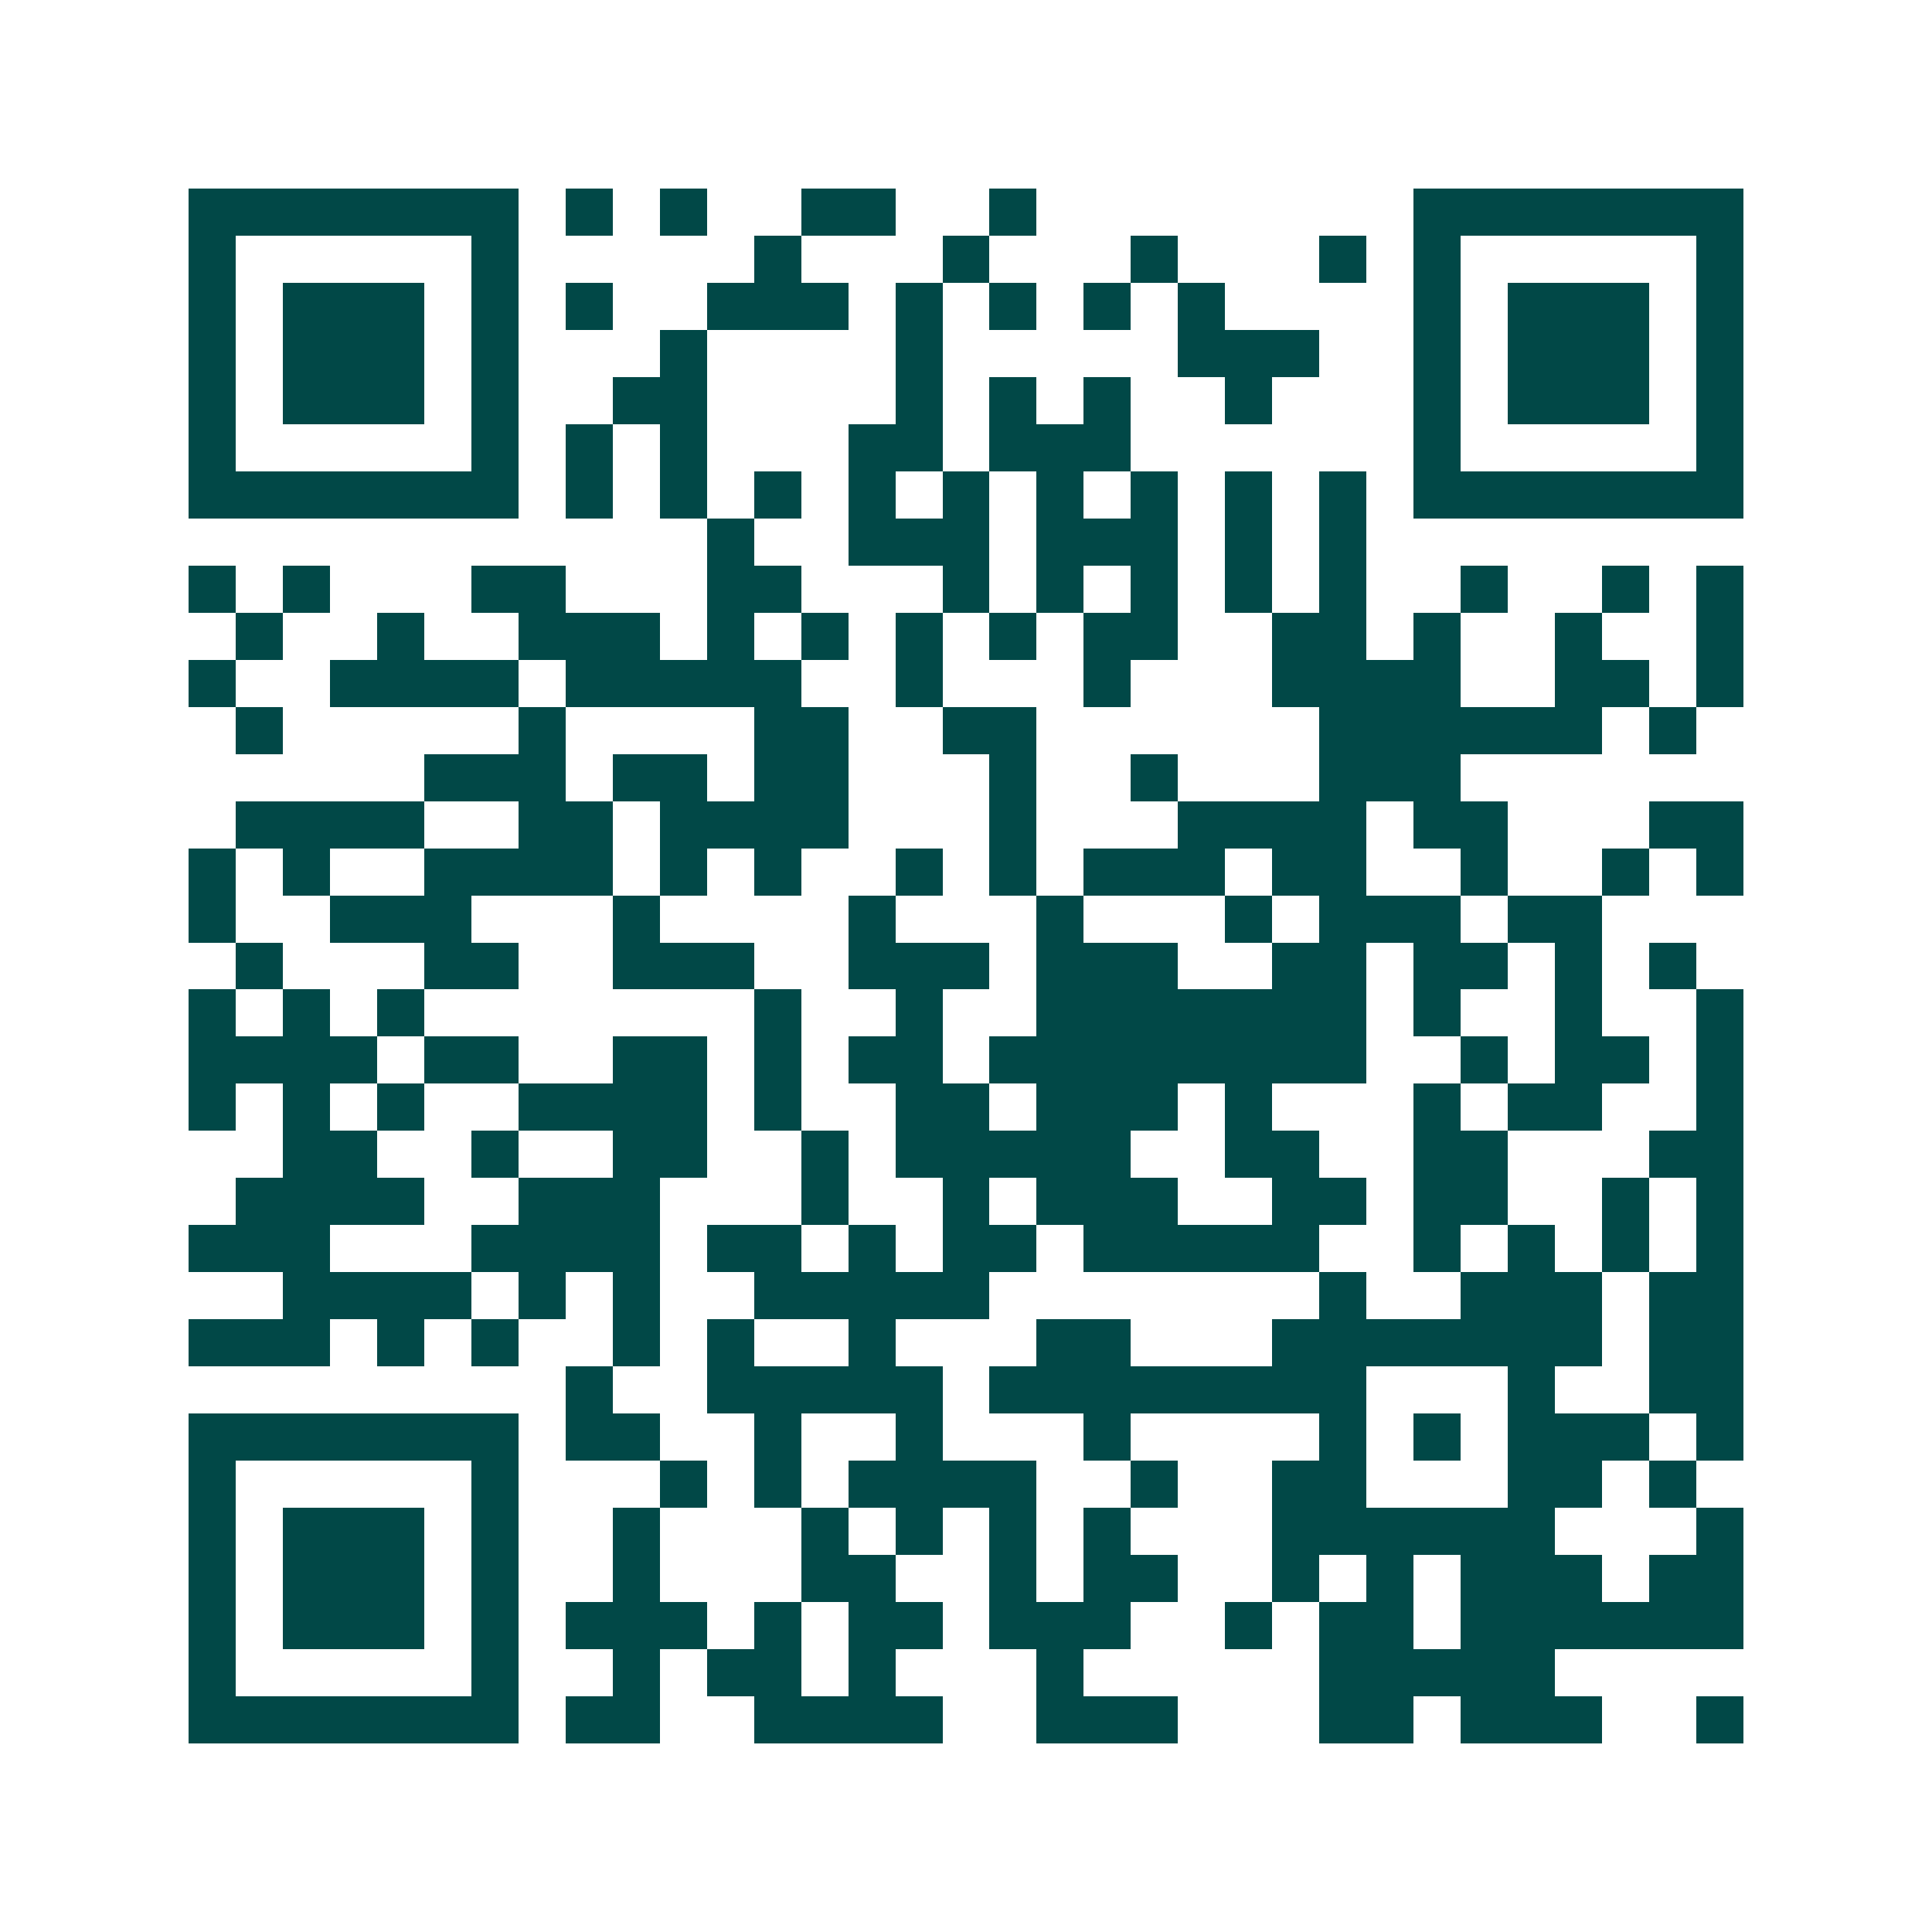 <svg xmlns="http://www.w3.org/2000/svg" width="200" height="200" viewBox="0 0 41 41" shape-rendering="crispEdges"><path fill="#ffffff" d="M0 0h41v41H0z"/><path stroke="#014847" d="M4 4.5h7m1 0h1m1 0h1m2 0h2m2 0h1m8 0h7M4 5.5h1m5 0h1m5 0h1m3 0h1m3 0h1m3 0h1m1 0h1m5 0h1M4 6.5h1m1 0h3m1 0h1m1 0h1m2 0h3m1 0h1m1 0h1m1 0h1m1 0h1m4 0h1m1 0h3m1 0h1M4 7.5h1m1 0h3m1 0h1m3 0h1m4 0h1m5 0h3m2 0h1m1 0h3m1 0h1M4 8.5h1m1 0h3m1 0h1m2 0h2m4 0h1m1 0h1m1 0h1m2 0h1m3 0h1m1 0h3m1 0h1M4 9.5h1m5 0h1m1 0h1m1 0h1m3 0h2m1 0h3m6 0h1m5 0h1M4 10.5h7m1 0h1m1 0h1m1 0h1m1 0h1m1 0h1m1 0h1m1 0h1m1 0h1m1 0h1m1 0h7M15 11.5h1m2 0h3m1 0h3m1 0h1m1 0h1M4 12.5h1m1 0h1m3 0h2m3 0h2m3 0h1m1 0h1m1 0h1m1 0h1m1 0h1m2 0h1m2 0h1m1 0h1M5 13.5h1m2 0h1m2 0h3m1 0h1m1 0h1m1 0h1m1 0h1m1 0h2m2 0h2m1 0h1m2 0h1m2 0h1M4 14.5h1m2 0h4m1 0h5m2 0h1m3 0h1m3 0h4m2 0h2m1 0h1M5 15.5h1m5 0h1m4 0h2m2 0h2m6 0h6m1 0h1M9 16.5h3m1 0h2m1 0h2m3 0h1m2 0h1m3 0h3M5 17.5h4m2 0h2m1 0h4m3 0h1m3 0h4m1 0h2m3 0h2M4 18.5h1m1 0h1m2 0h4m1 0h1m1 0h1m2 0h1m1 0h1m1 0h3m1 0h2m2 0h1m2 0h1m1 0h1M4 19.5h1m2 0h3m3 0h1m4 0h1m3 0h1m3 0h1m1 0h3m1 0h2M5 20.5h1m3 0h2m2 0h3m2 0h3m1 0h3m2 0h2m1 0h2m1 0h1m1 0h1M4 21.5h1m1 0h1m1 0h1m7 0h1m2 0h1m2 0h7m1 0h1m2 0h1m2 0h1M4 22.5h4m1 0h2m2 0h2m1 0h1m1 0h2m1 0h8m2 0h1m1 0h2m1 0h1M4 23.5h1m1 0h1m1 0h1m2 0h4m1 0h1m2 0h2m1 0h3m1 0h1m3 0h1m1 0h2m2 0h1M6 24.5h2m2 0h1m2 0h2m2 0h1m1 0h5m2 0h2m2 0h2m3 0h2M5 25.5h4m2 0h3m3 0h1m2 0h1m1 0h3m2 0h2m1 0h2m2 0h1m1 0h1M4 26.5h3m3 0h4m1 0h2m1 0h1m1 0h2m1 0h5m2 0h1m1 0h1m1 0h1m1 0h1M6 27.5h4m1 0h1m1 0h1m2 0h5m7 0h1m2 0h3m1 0h2M4 28.5h3m1 0h1m1 0h1m2 0h1m1 0h1m2 0h1m3 0h2m3 0h7m1 0h2M12 29.5h1m2 0h5m1 0h8m3 0h1m2 0h2M4 30.5h7m1 0h2m2 0h1m2 0h1m3 0h1m4 0h1m1 0h1m1 0h3m1 0h1M4 31.5h1m5 0h1m3 0h1m1 0h1m1 0h4m2 0h1m2 0h2m3 0h2m1 0h1M4 32.5h1m1 0h3m1 0h1m2 0h1m3 0h1m1 0h1m1 0h1m1 0h1m3 0h6m3 0h1M4 33.5h1m1 0h3m1 0h1m2 0h1m3 0h2m2 0h1m1 0h2m2 0h1m1 0h1m1 0h3m1 0h2M4 34.5h1m1 0h3m1 0h1m1 0h3m1 0h1m1 0h2m1 0h3m2 0h1m1 0h2m1 0h6M4 35.5h1m5 0h1m2 0h1m1 0h2m1 0h1m3 0h1m5 0h5M4 36.5h7m1 0h2m2 0h4m2 0h3m3 0h2m1 0h3m2 0h1"/></svg>
